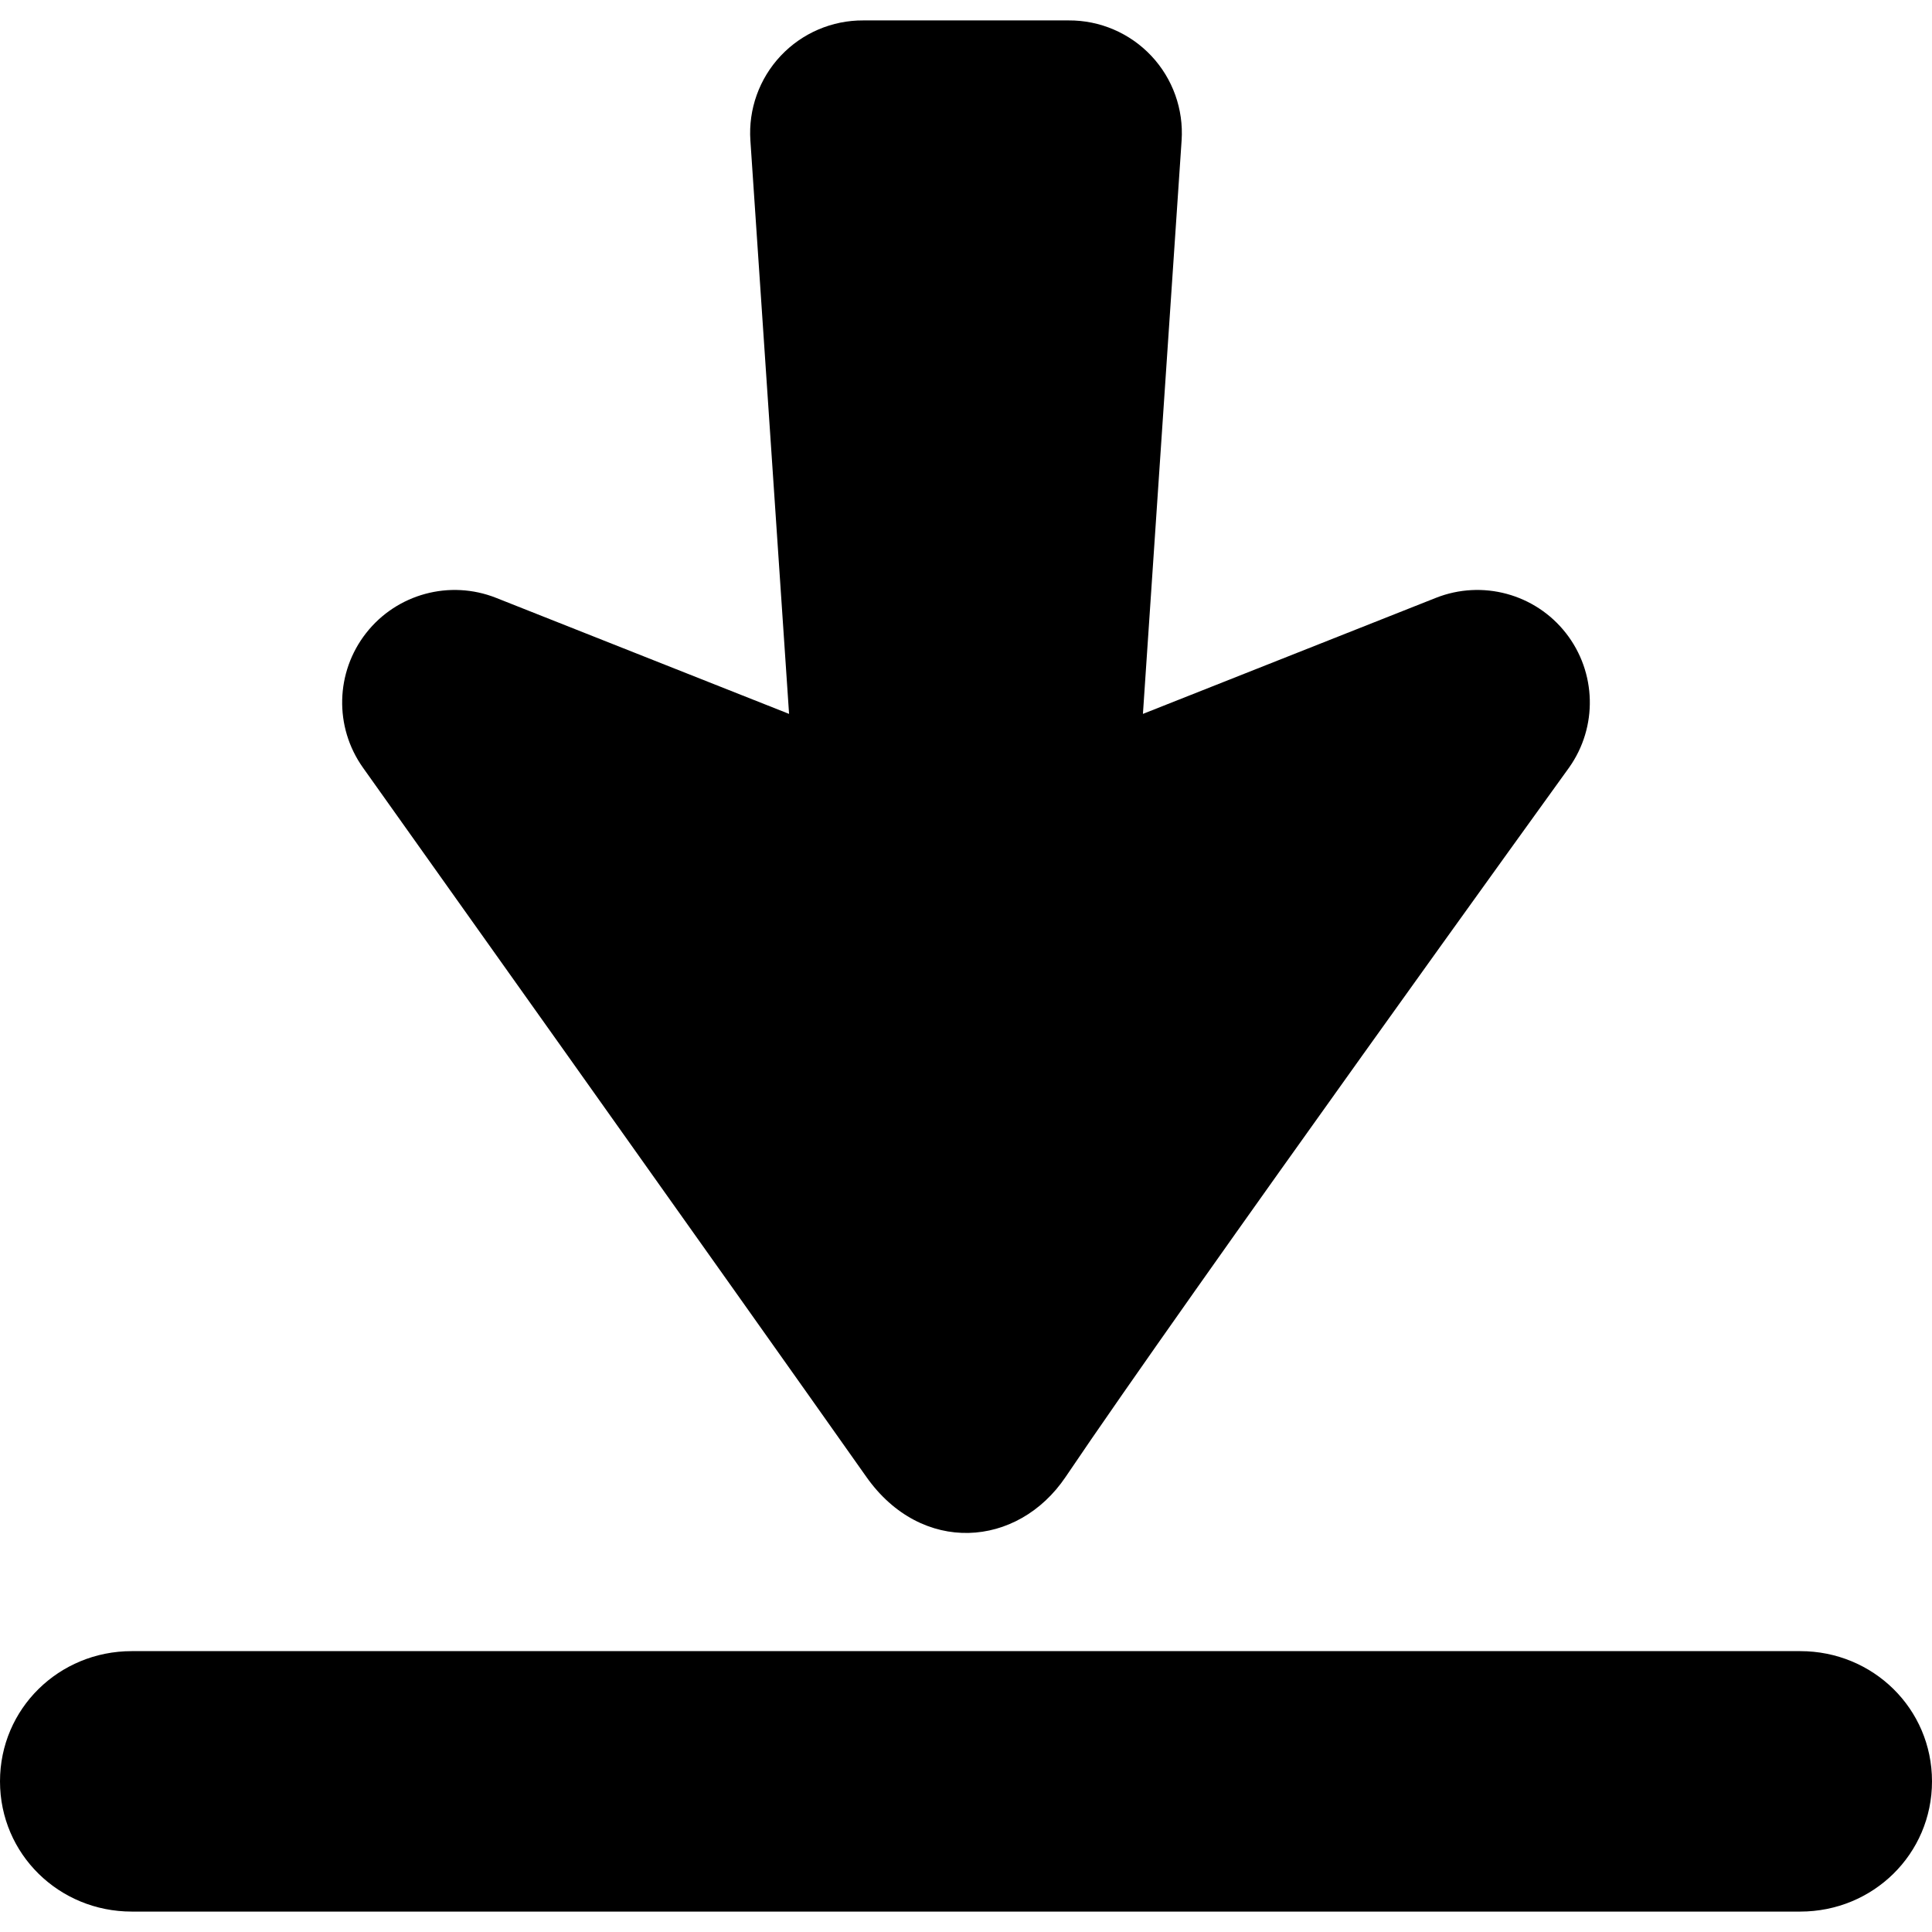 <?xml version="1.0" encoding="UTF-8" standalone="no"?><!-- icon666.com - MILLIONS OF FREE VECTOR ICONS --><svg width="1024" height="1024" version="1.1" id="Capa_1" xmlns="http://www.w3.org/2000/svg" xmlns:xlink="http://www.w3.org/1999/xlink" x="0px" y="0px" viewBox="0 0 484.702 484.703" style="enable-background:new 0 0 484.702 484.703;" xml:space="preserve"><g><g><path d="M451.655,414.239H33.048C14.798,414.239,0,428.659,0,446.91c0,18.25,14.798,32.67,33.048,32.67h418.607 c18.249,0,33.047-14.42,33.047-32.67C484.702,428.659,469.904,414.239,451.655,414.239z"/><path d="M217.351,370.521c13.862,19.657,37.98,17.842,50.002,0c30.482-45.242,126.299-177.947,126.299-177.947 c7.233-10.19,6.901-23.929-0.812-33.762c-7.716-9.834-20.983-13.421-32.602-8.819l-73.499,29.111l9.703-143.854 c0.531-7.827-2.223-15.52-7.6-21.238c-5.376-5.712-12.887-8.935-20.729-8.889h-51.525c-7.844-0.046-15.354,3.176-20.73,8.889 c-5.376,5.718-8.13,13.412-7.6,21.238l9.704,143.854l-73.499-29.111c-11.617-4.602-24.886-1.015-32.602,8.819 c-7.713,9.833-8.045,23.571-0.811,33.762C91.052,192.573,185.911,325.939,217.351,370.521z"/></g></g></svg>